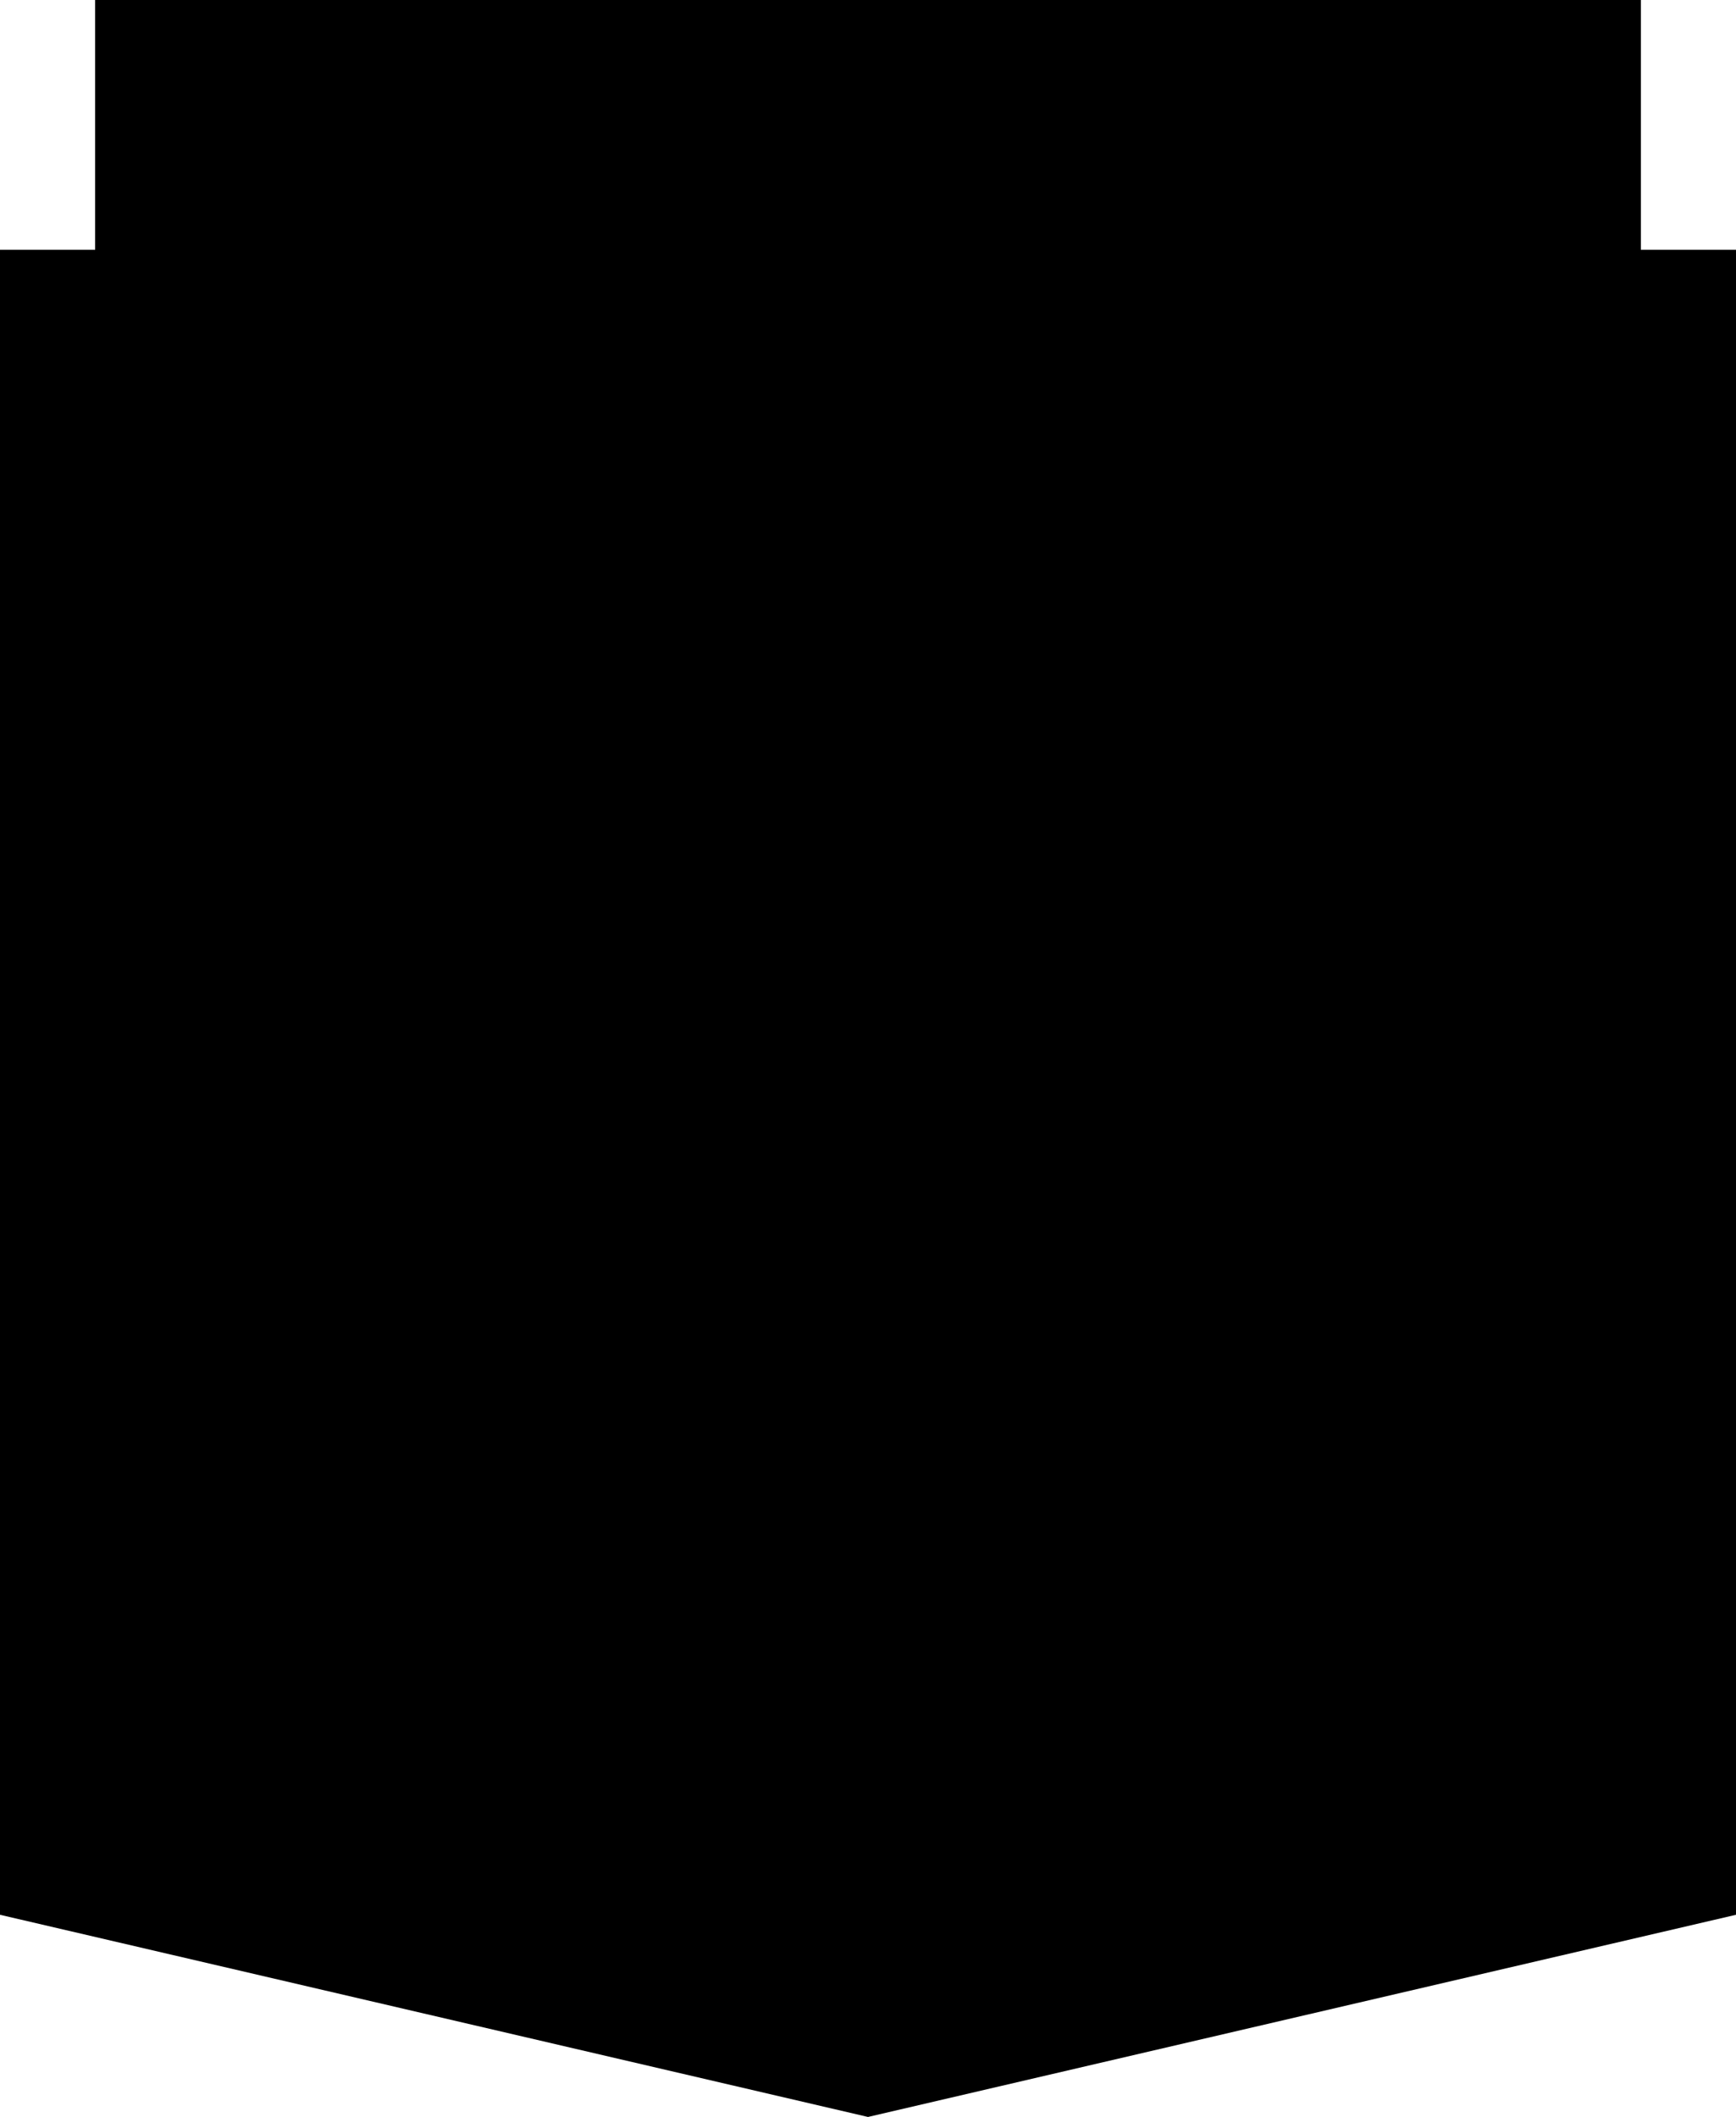 <?xml version="1.0" encoding="utf-8"?>
<!-- Generator: Fusion 360, Shaper Origin Export Add-In, Version 1.7.0  -->
<svg xmlns="http://www.w3.org/2000/svg" xmlns:xlink="http://www.w3.org/1999/xlink" xmlns:shaper="http://www.shapertools.com/namespaces/shaper" shaper:fusionaddin="version:1.7.0" width="14.6cm" height="17.8cm" version="1.1" x="0cm" y="0cm" viewBox="0 0 14.6 17.8" enable-background="new 0 0 14.6 17.8" xml:space="preserve"><path d="M7.3,1.7 L0,0 -7.3,1.7 -7.3,15.7 -6.5,15.7 -6.5,17.8 6.5,17.8 6.5,15.7 7.3,15.7 7.3,1.7z" transform="matrix(1,0,0,-1,7.3,17.8)" fill="rgb(0,0,0)" shaper:cutDepth="0.05cm" stroke-linecap="round" stroke-linejoin="round" /></svg>